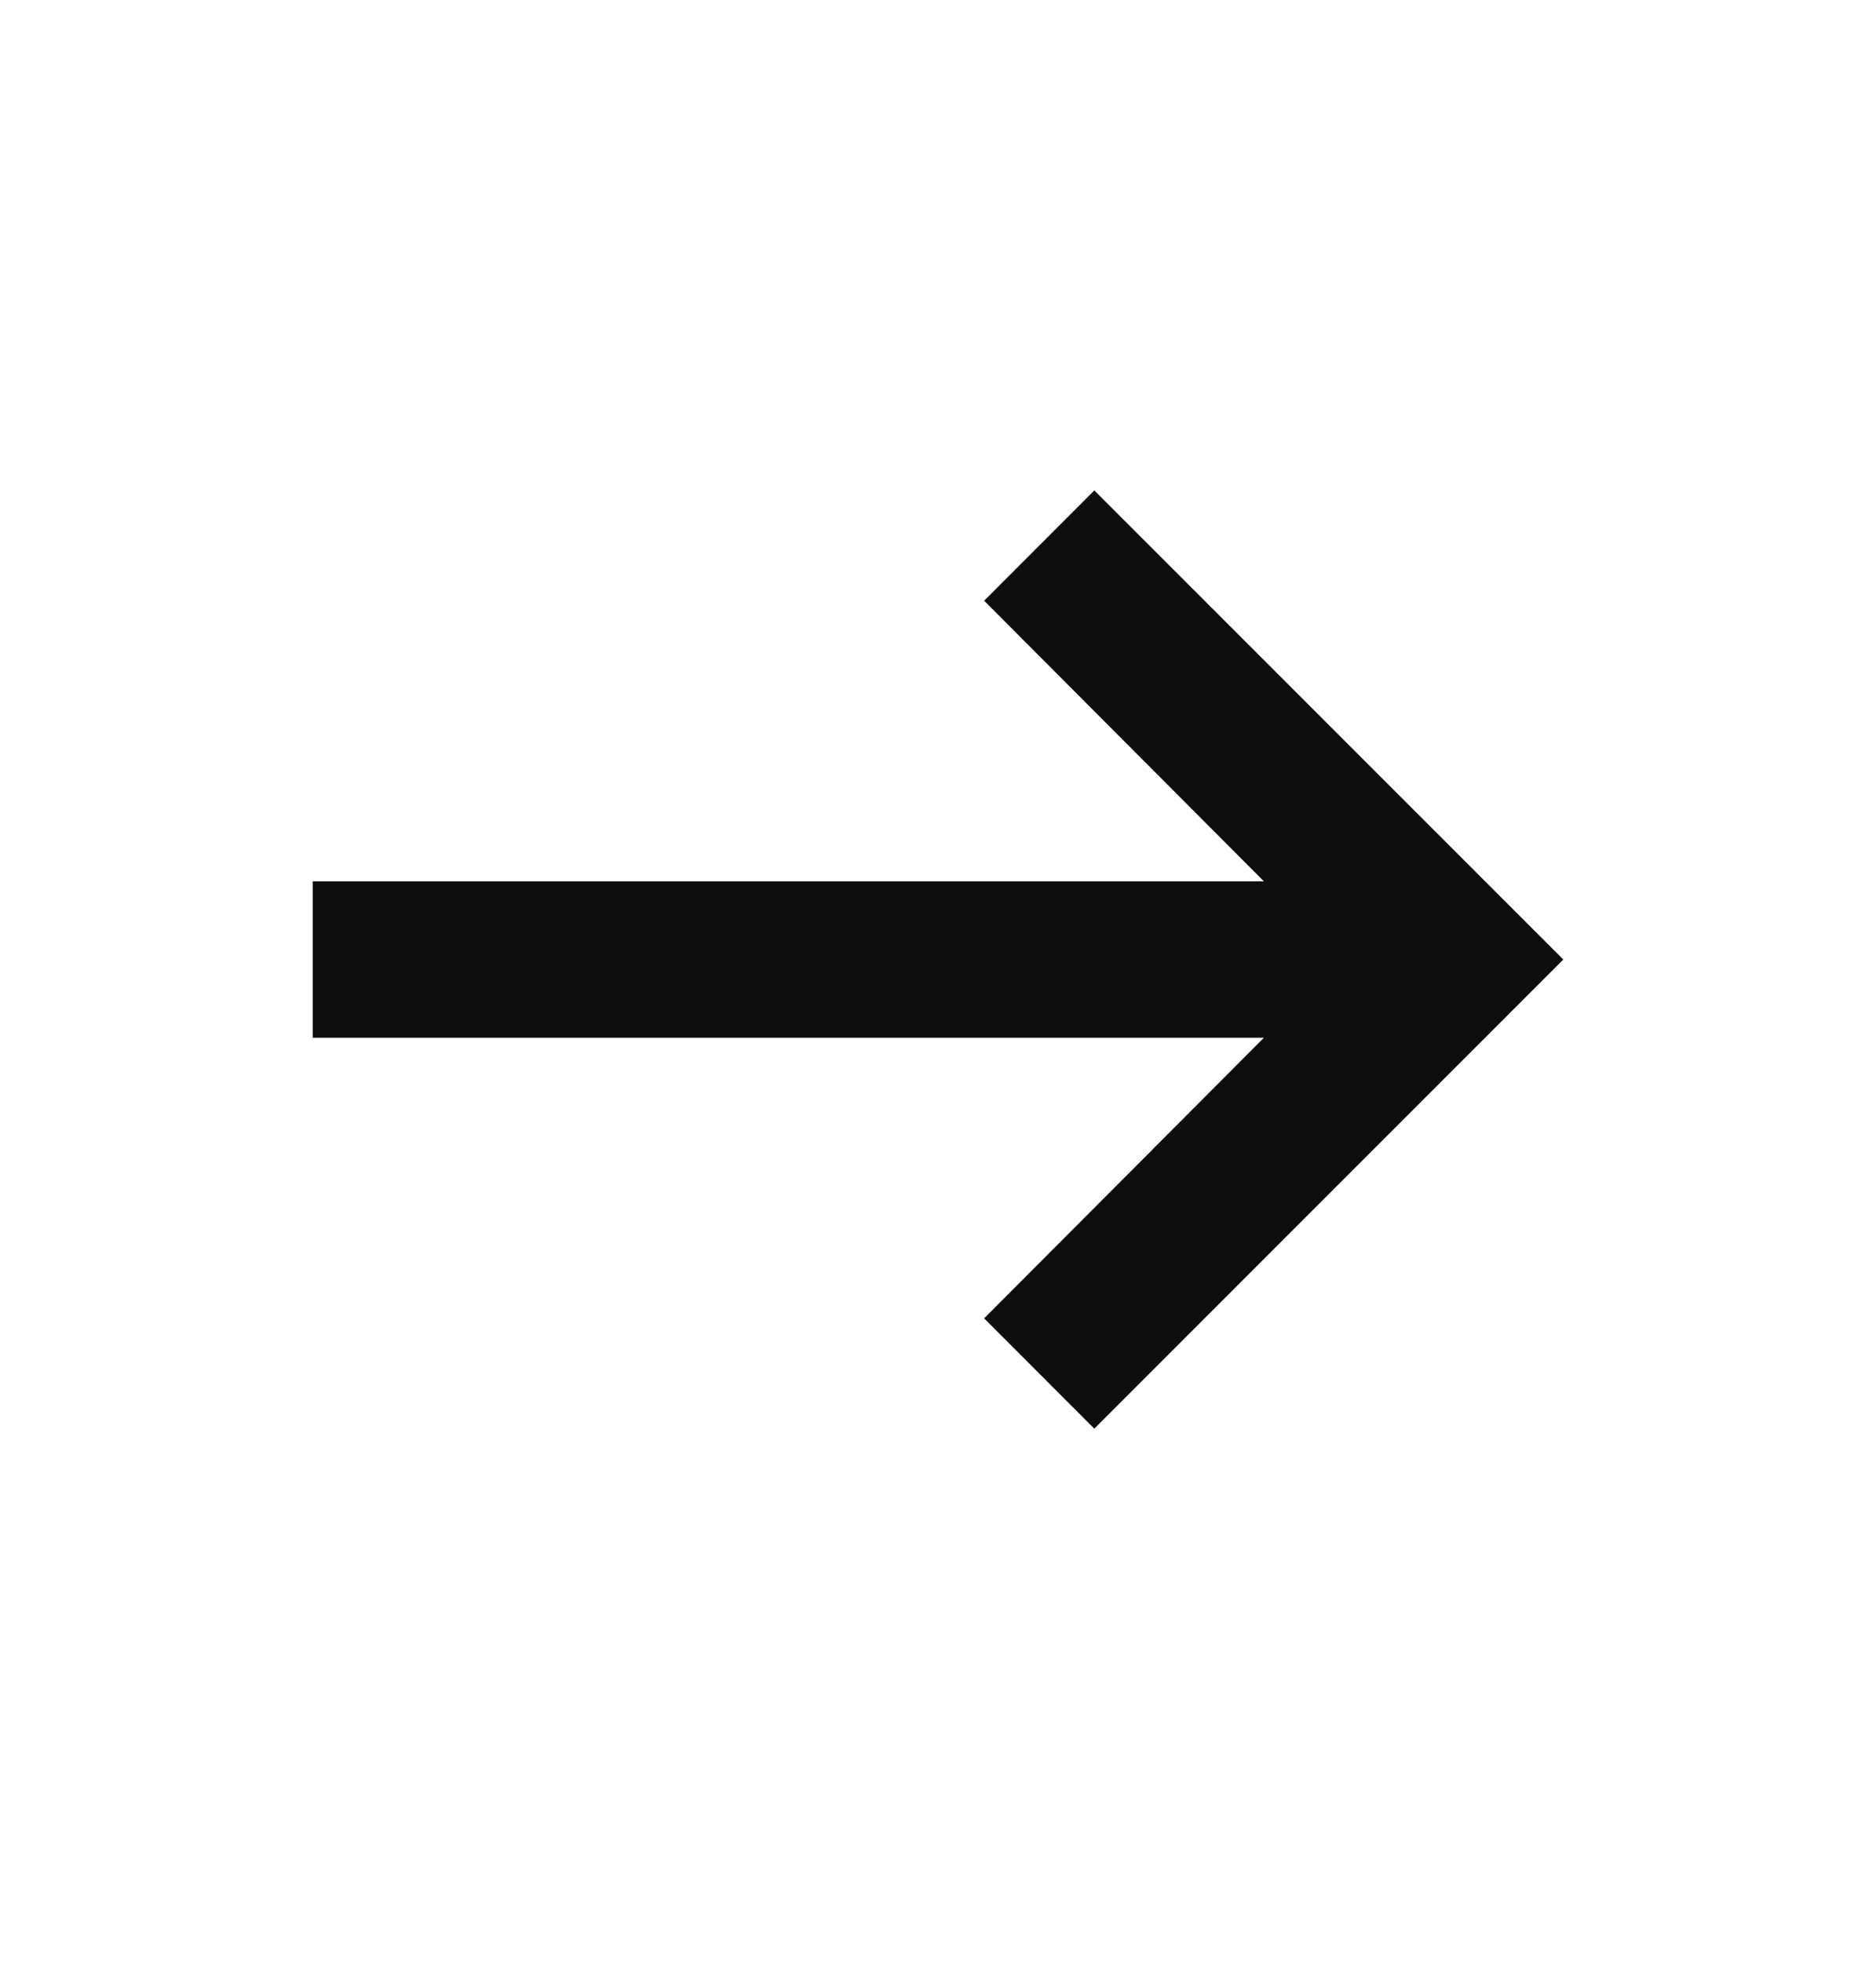 <svg width="22" height="23" viewBox="0 0 22 23" fill="none" xmlns="http://www.w3.org/2000/svg">
<path d="M3.667 12.167L14.822 12.167L11.541 15.457L12.833 16.75L18.333 11.25L12.833 5.75L11.541 7.043L14.822 10.333L3.667 10.333L3.667 12.167Z" fill="#0E0D0D"/>
</svg>
